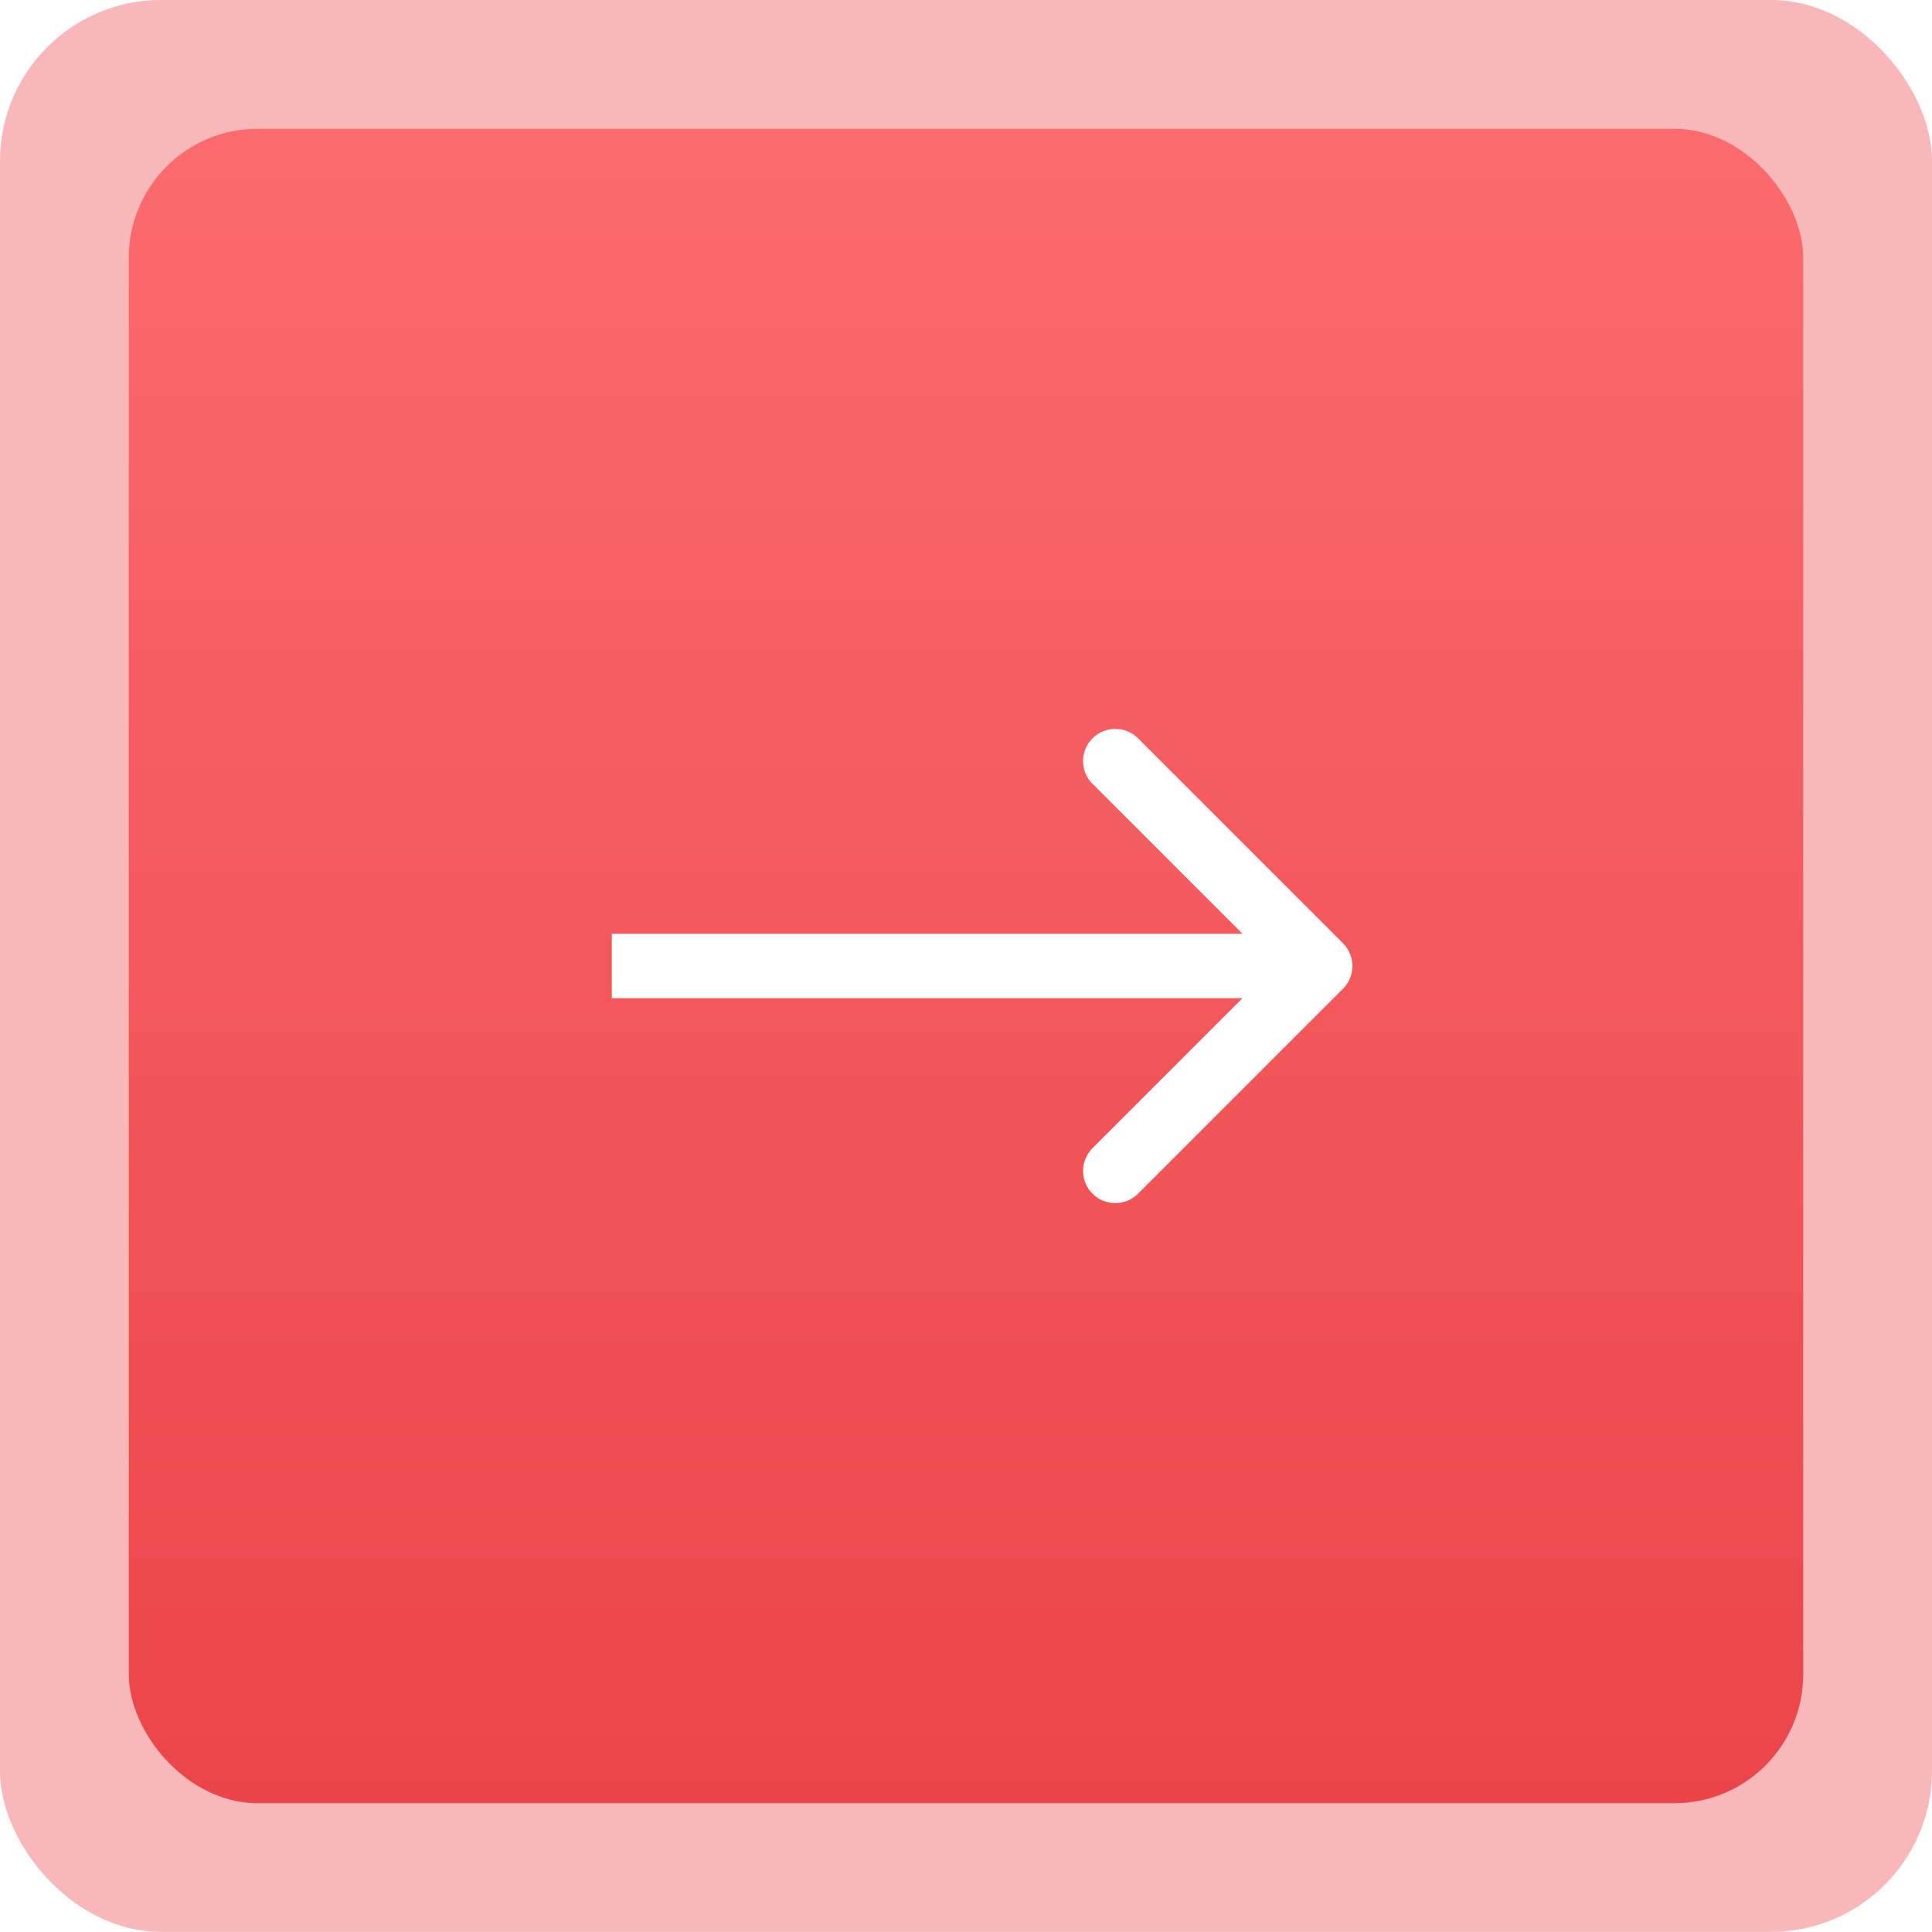 <?xml version="1.0" encoding="UTF-8"?> <svg xmlns="http://www.w3.org/2000/svg" width="60" height="60" viewBox="0 0 60 60" fill="none"><rect width="60" height="59.996" rx="5" fill="#EF4F52" fill-opacity="0.4"></rect><g filter="url(#filter0_i_1_1821)"><rect x="4" y="4" width="52" height="52" rx="4" fill="url(#paint0_linear_1_1821)"></rect></g><path d="M41.707 30.707C42.098 30.317 42.098 29.683 41.707 29.293L35.343 22.929C34.953 22.538 34.319 22.538 33.929 22.929C33.538 23.32 33.538 23.953 33.929 24.343L39.586 30L33.929 35.657C33.538 36.047 33.538 36.681 33.929 37.071C34.319 37.462 34.953 37.462 35.343 37.071L41.707 30.707ZM19 31L41 31L41 29L19 29L19 31Z" fill="white"></path><defs><filter id="filter0_i_1_1821" x="4" y="4" width="52" height="52" filterUnits="userSpaceOnUse" color-interpolation-filters="sRGB"><feFlood flood-opacity="0" result="BackgroundImageFix"></feFlood><feBlend mode="normal" in="SourceGraphic" in2="BackgroundImageFix" result="shape"></feBlend><feColorMatrix in="SourceAlpha" type="matrix" values="0 0 0 0 0 0 0 0 0 0 0 0 0 0 0 0 0 0 127 0" result="hardAlpha"></feColorMatrix><feOffset></feOffset><feGaussianBlur stdDeviation="4.737"></feGaussianBlur><feComposite in2="hardAlpha" operator="arithmetic" k2="-1" k3="1"></feComposite><feColorMatrix type="matrix" values="0 0 0 0 0.984 0 0 0 0 0.42 0 0 0 0 0.431 0 0 0 1 0"></feColorMatrix><feBlend mode="normal" in2="shape" result="effect1_innerShadow_1_1821"></feBlend></filter><linearGradient id="paint0_linear_1_1821" x1="30" y1="4" x2="30" y2="56" gradientUnits="userSpaceOnUse"><stop stop-color="#FB6B6E"></stop><stop offset="1" stop-color="#EB4549"></stop></linearGradient></defs></svg> 